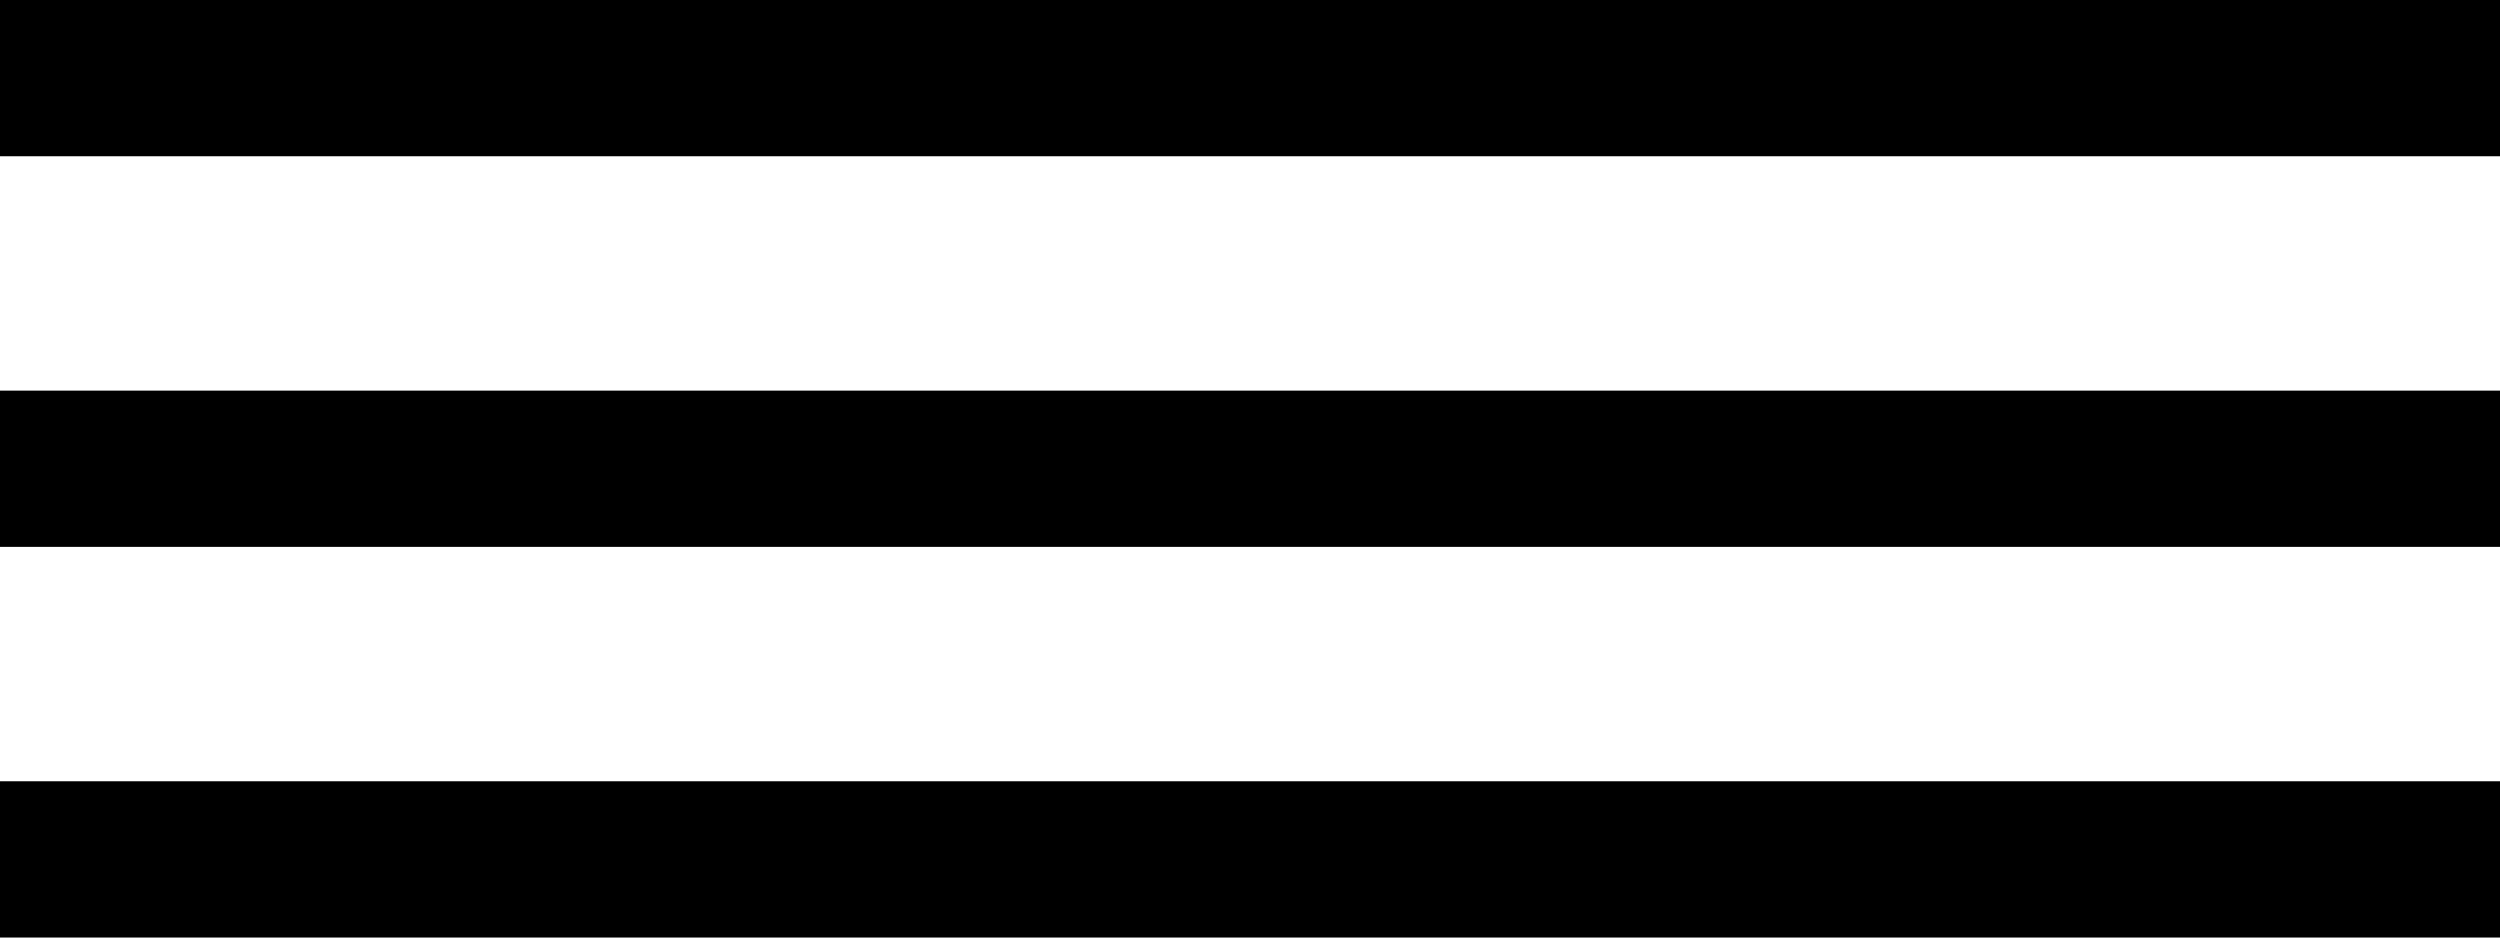 <?xml version="1.0" encoding="UTF-8"?> <svg xmlns="http://www.w3.org/2000/svg" width="32" height="12" viewBox="0 0 32 12" fill="none"><rect width="32" height="2" fill="black"></rect><rect y="5" width="32" height="2" fill="black"></rect><rect y="10" width="32" height="2" fill="black"></rect></svg> 